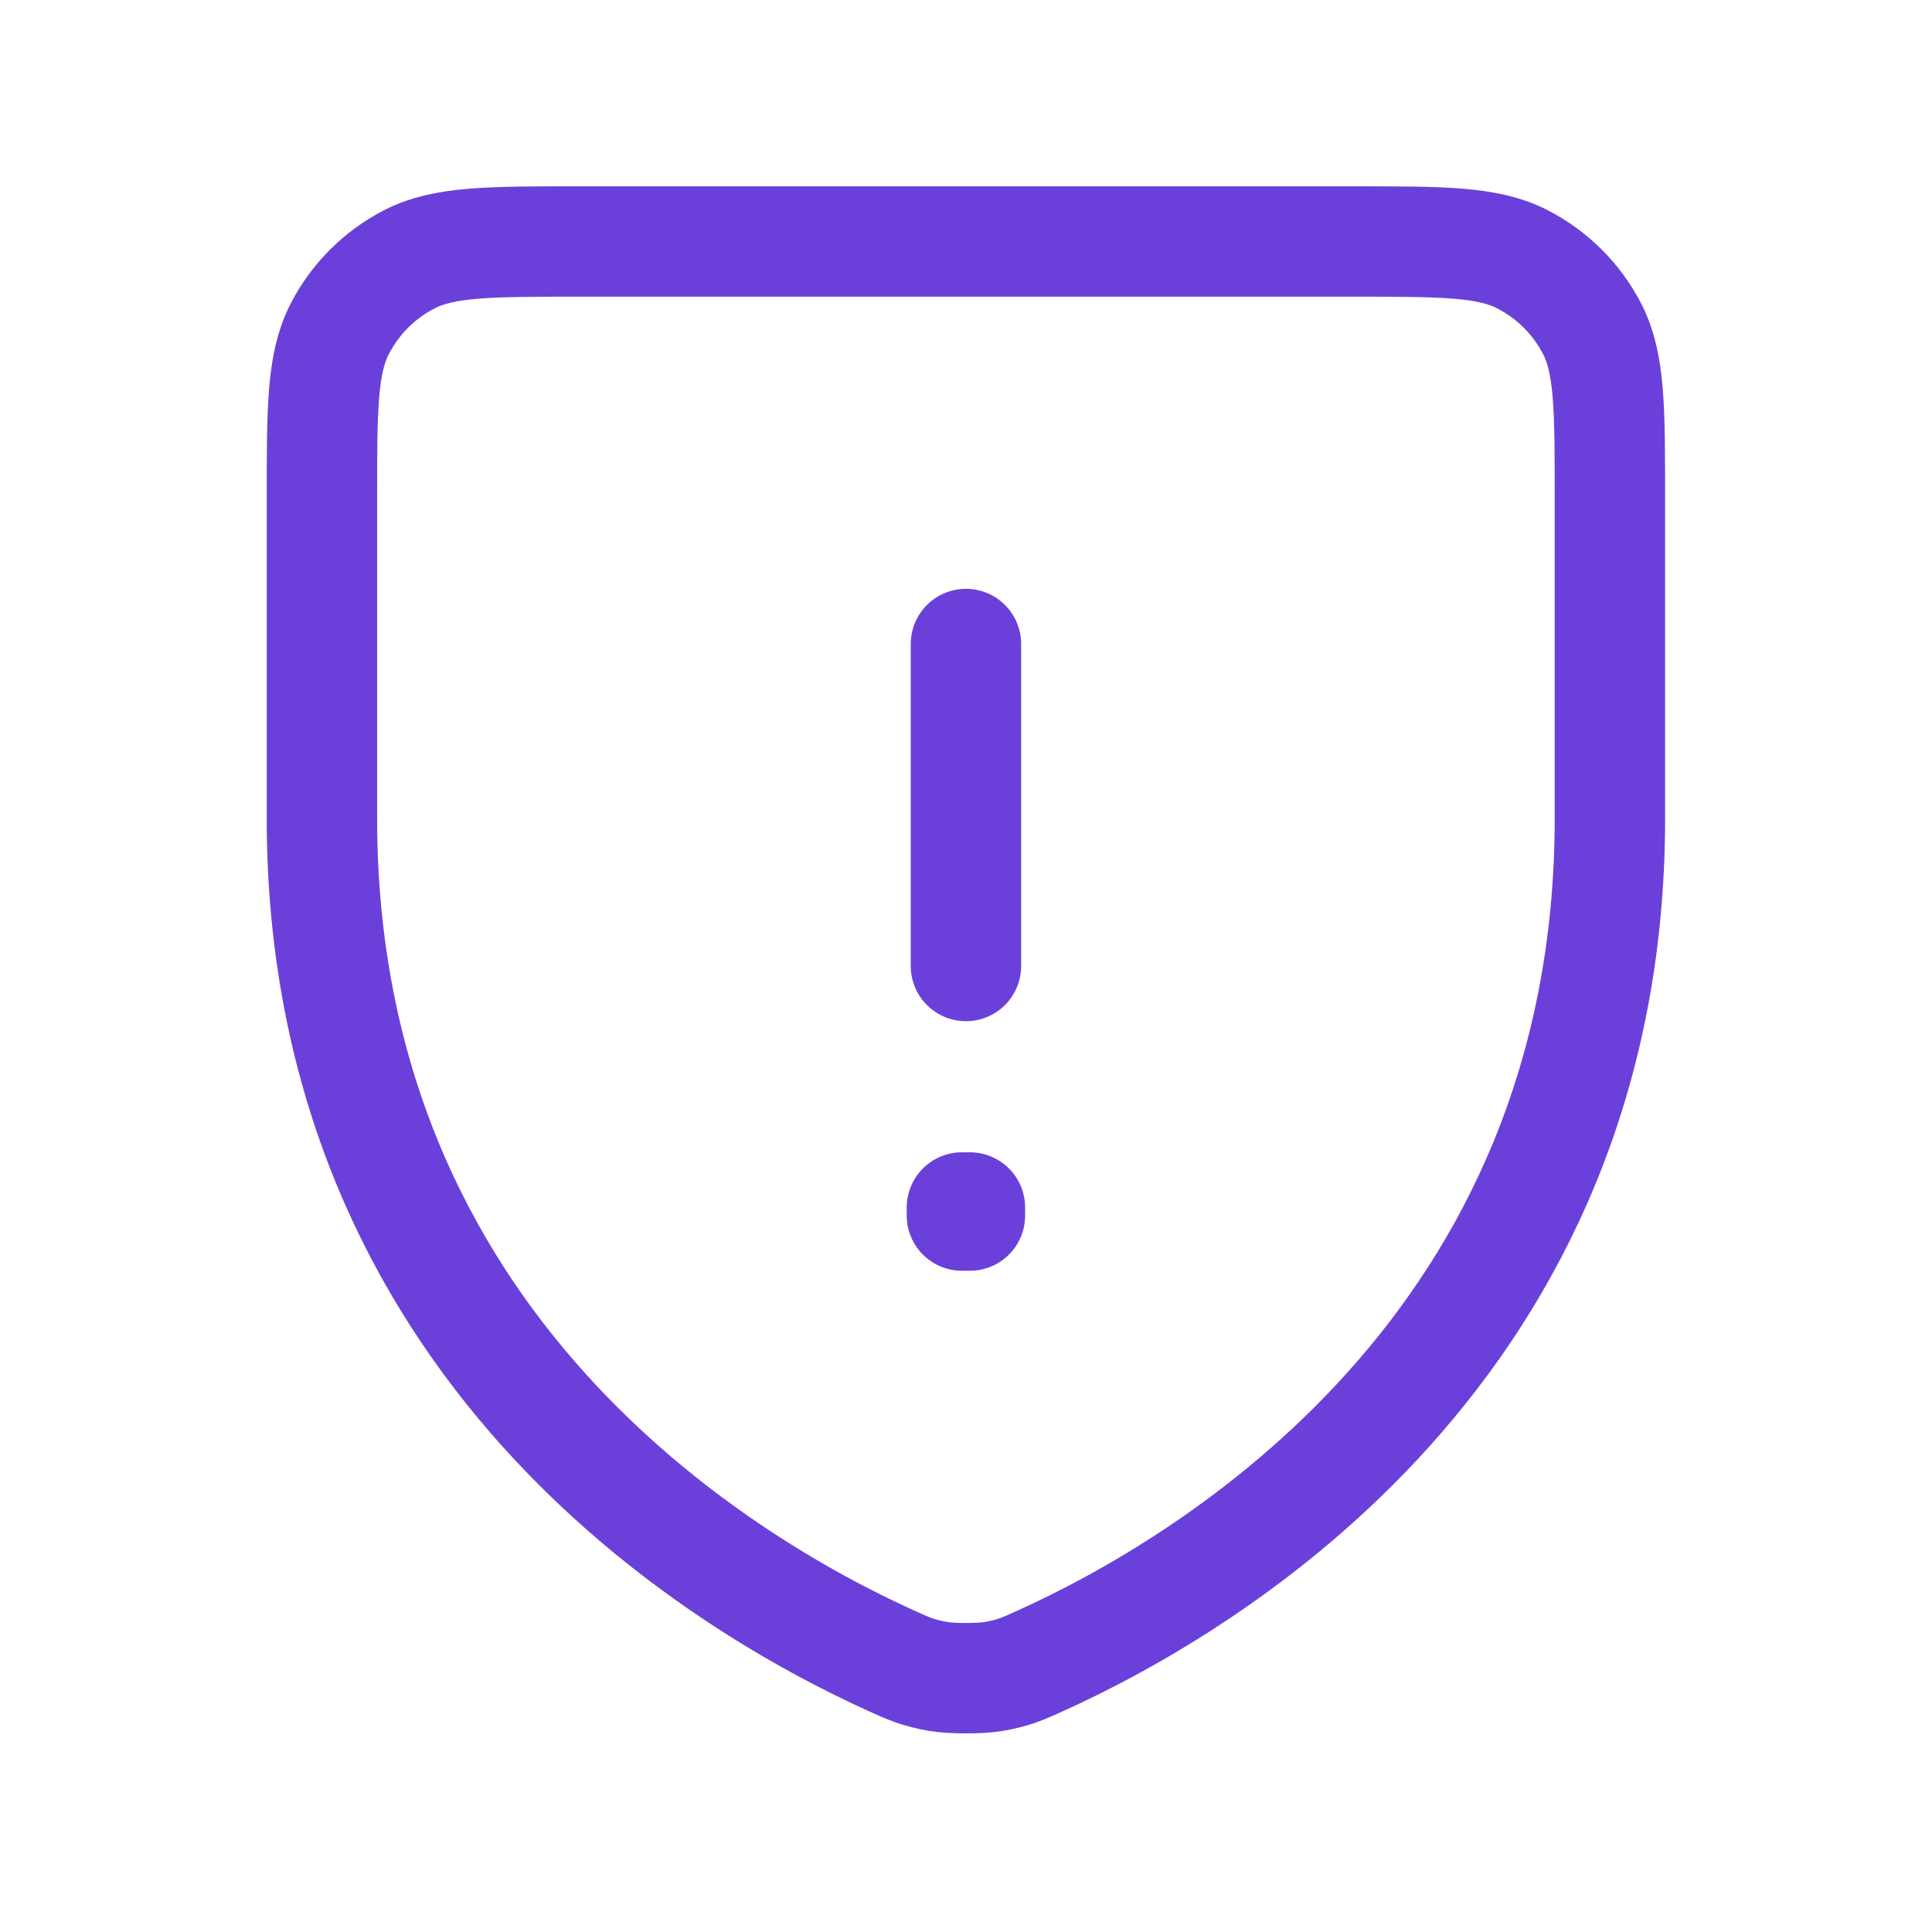<?xml version="1.0" encoding="UTF-8"?> <svg xmlns="http://www.w3.org/2000/svg" width="35" height="35" viewBox="0 0 35 35" fill="none"><path d="M17.499 11.667V17.5M29.165 14.824C29.165 24.403 21.92 28.697 18.849 30.087L18.845 30.089C18.522 30.235 18.36 30.309 17.993 30.372C17.76 30.412 17.238 30.412 17.006 30.372C16.637 30.308 16.474 30.235 16.148 30.087C13.077 28.697 5.832 24.403 5.832 14.824V9.042C5.832 7.408 5.832 6.591 6.15 5.967C6.43 5.418 6.875 4.973 7.424 4.693C8.048 4.375 8.866 4.375 10.499 4.375H24.499C26.133 4.375 26.948 4.375 27.572 4.693C28.121 4.973 28.568 5.418 28.848 5.967C29.165 6.59 29.165 7.407 29.165 9.037V14.824ZM17.571 21.875V22.021L17.426 22.021V21.875H17.571Z" stroke="#6B40DA" stroke-width="2" stroke-linecap="round" stroke-linejoin="round"></path></svg> 